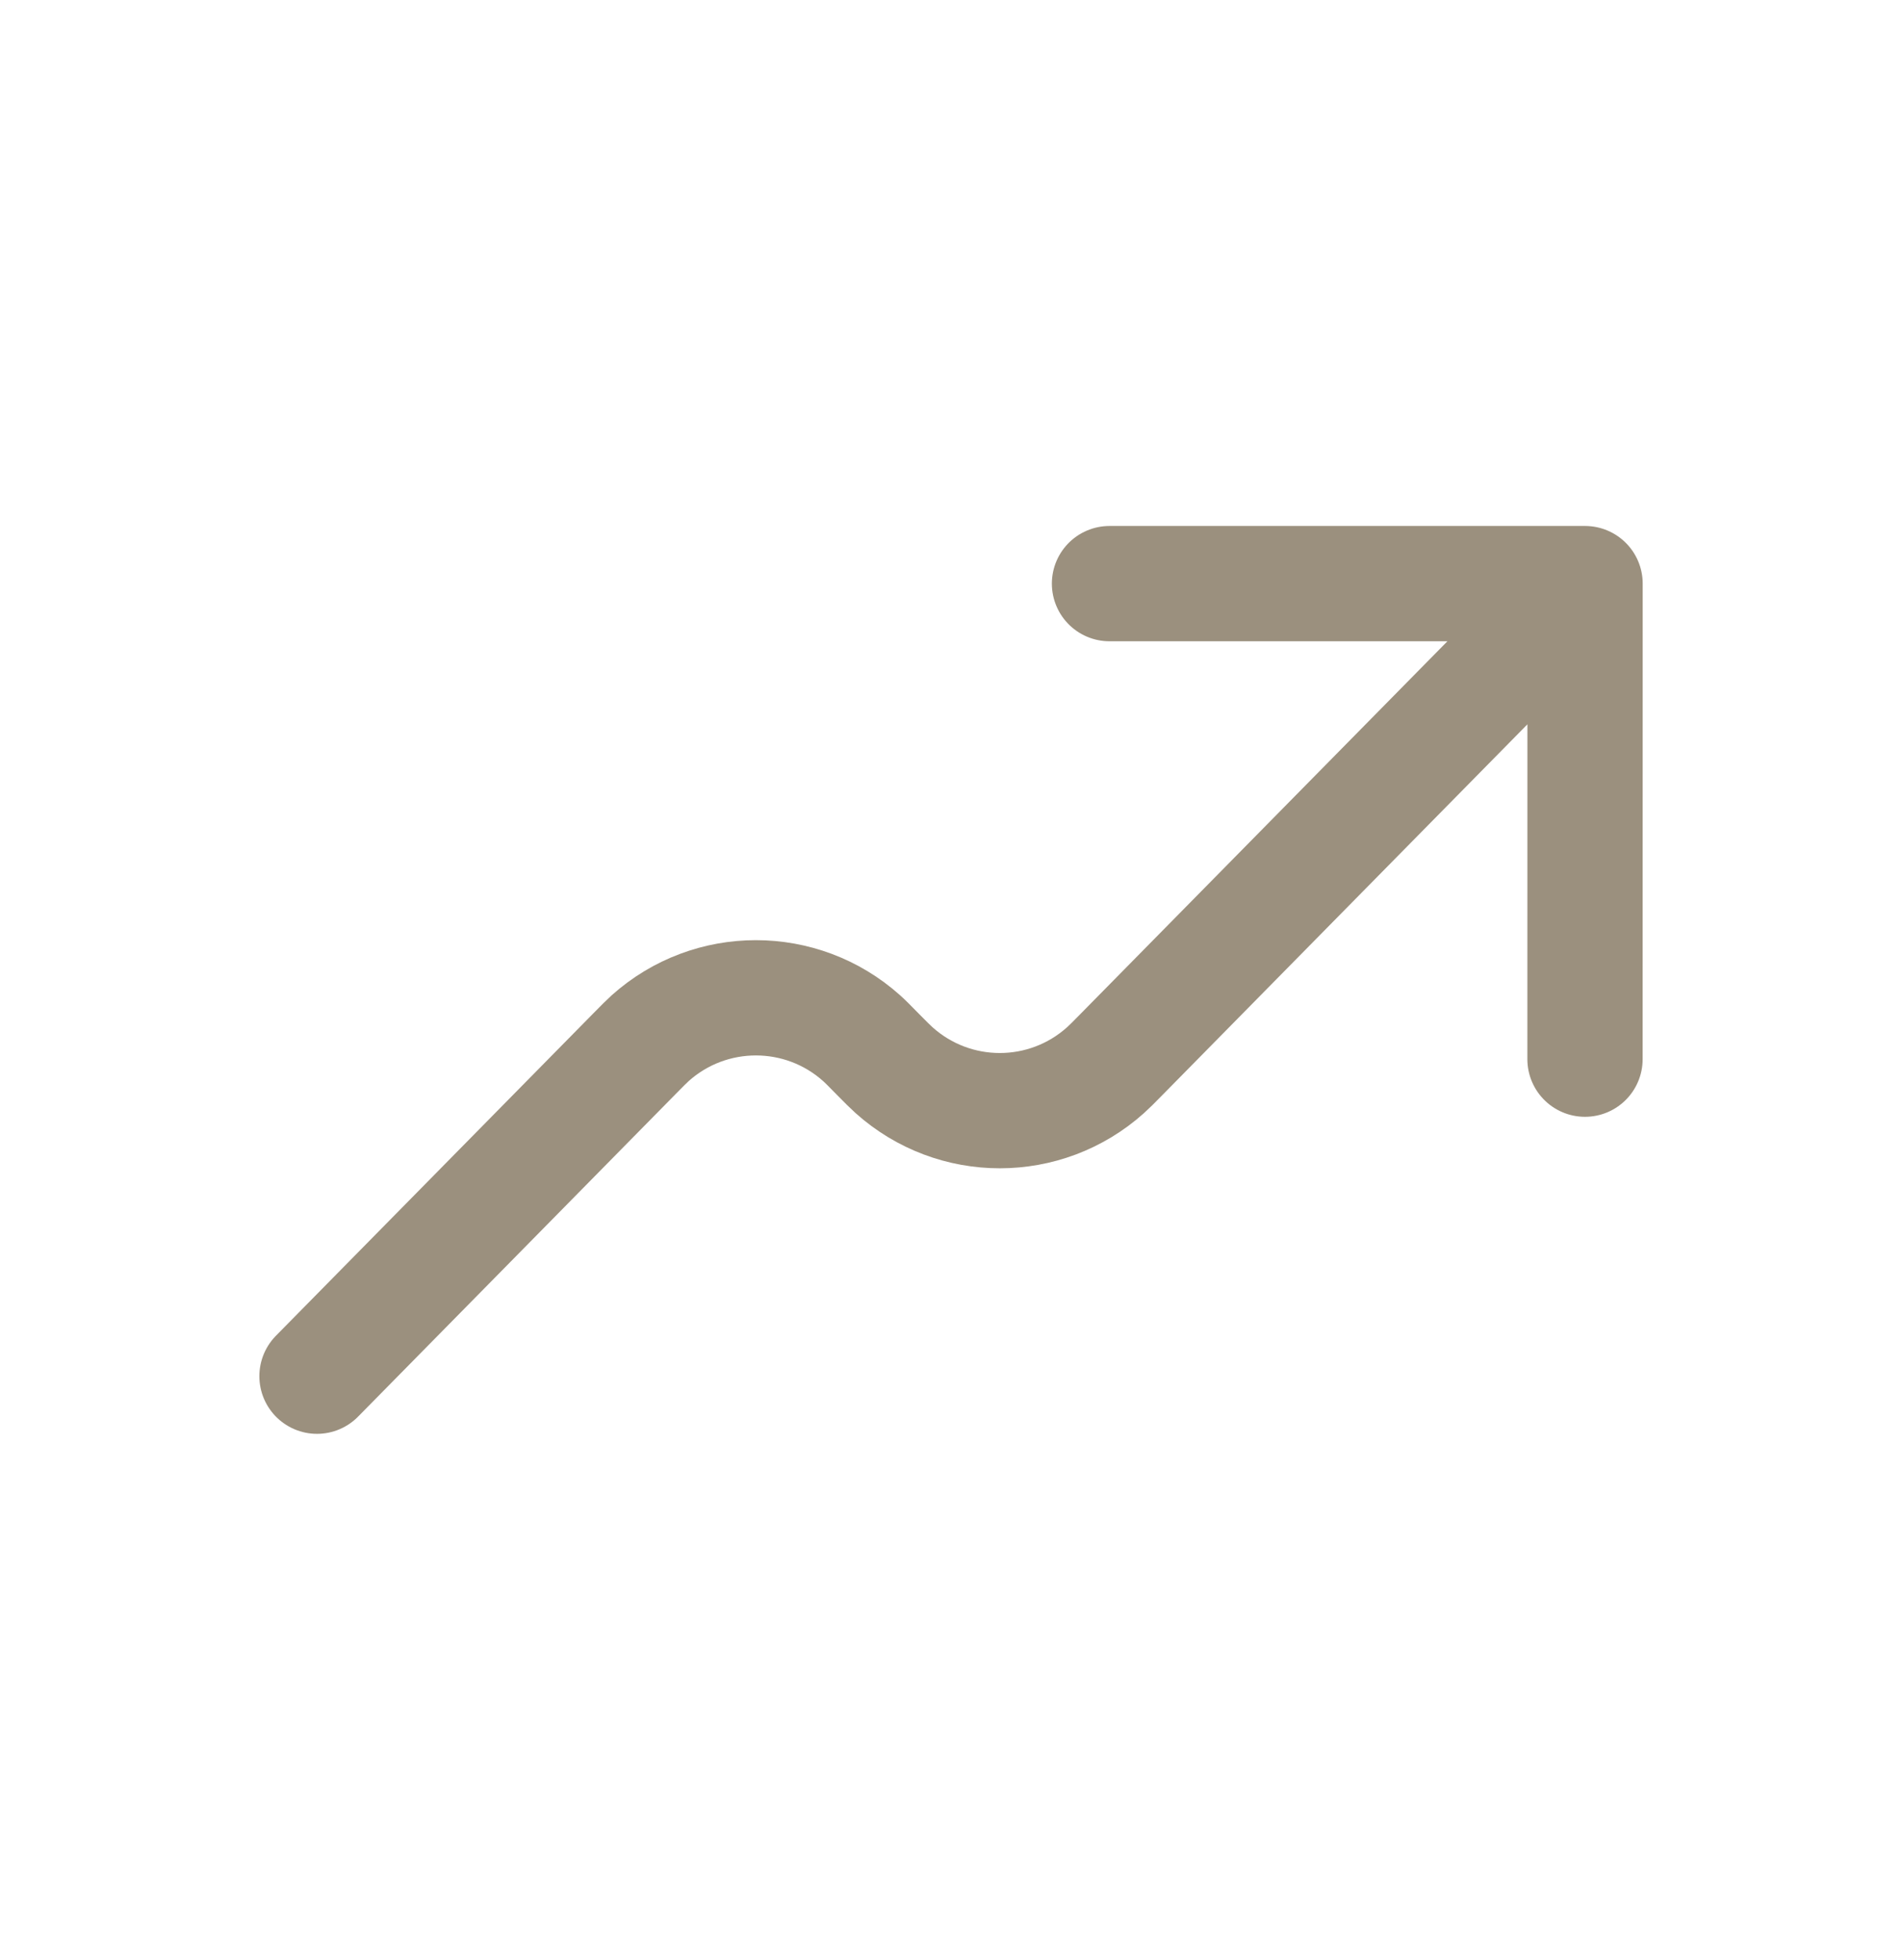 <svg width="33" height="34" viewBox="0 0 33 34" fill="none" xmlns="http://www.w3.org/2000/svg">
    <path d="M27.501 10.125L19.462 18.289C19.318 18.436 19.245 18.509 19.18 18.567C18.136 19.502 16.557 19.502 15.513 18.567C15.448 18.509 15.375 18.436 15.23 18.289C15.086 18.142 15.014 18.069 14.949 18.011C13.905 17.077 12.325 17.077 11.281 18.011C11.217 18.069 11.145 18.142 11.001 18.288L5.5 23.875M27.501 10.125L27.5 18.375M27.501 10.125H19.25" stroke="#9B907E" stroke-width="2" stroke-linecap="round" stroke-linejoin="round"/>
</svg>